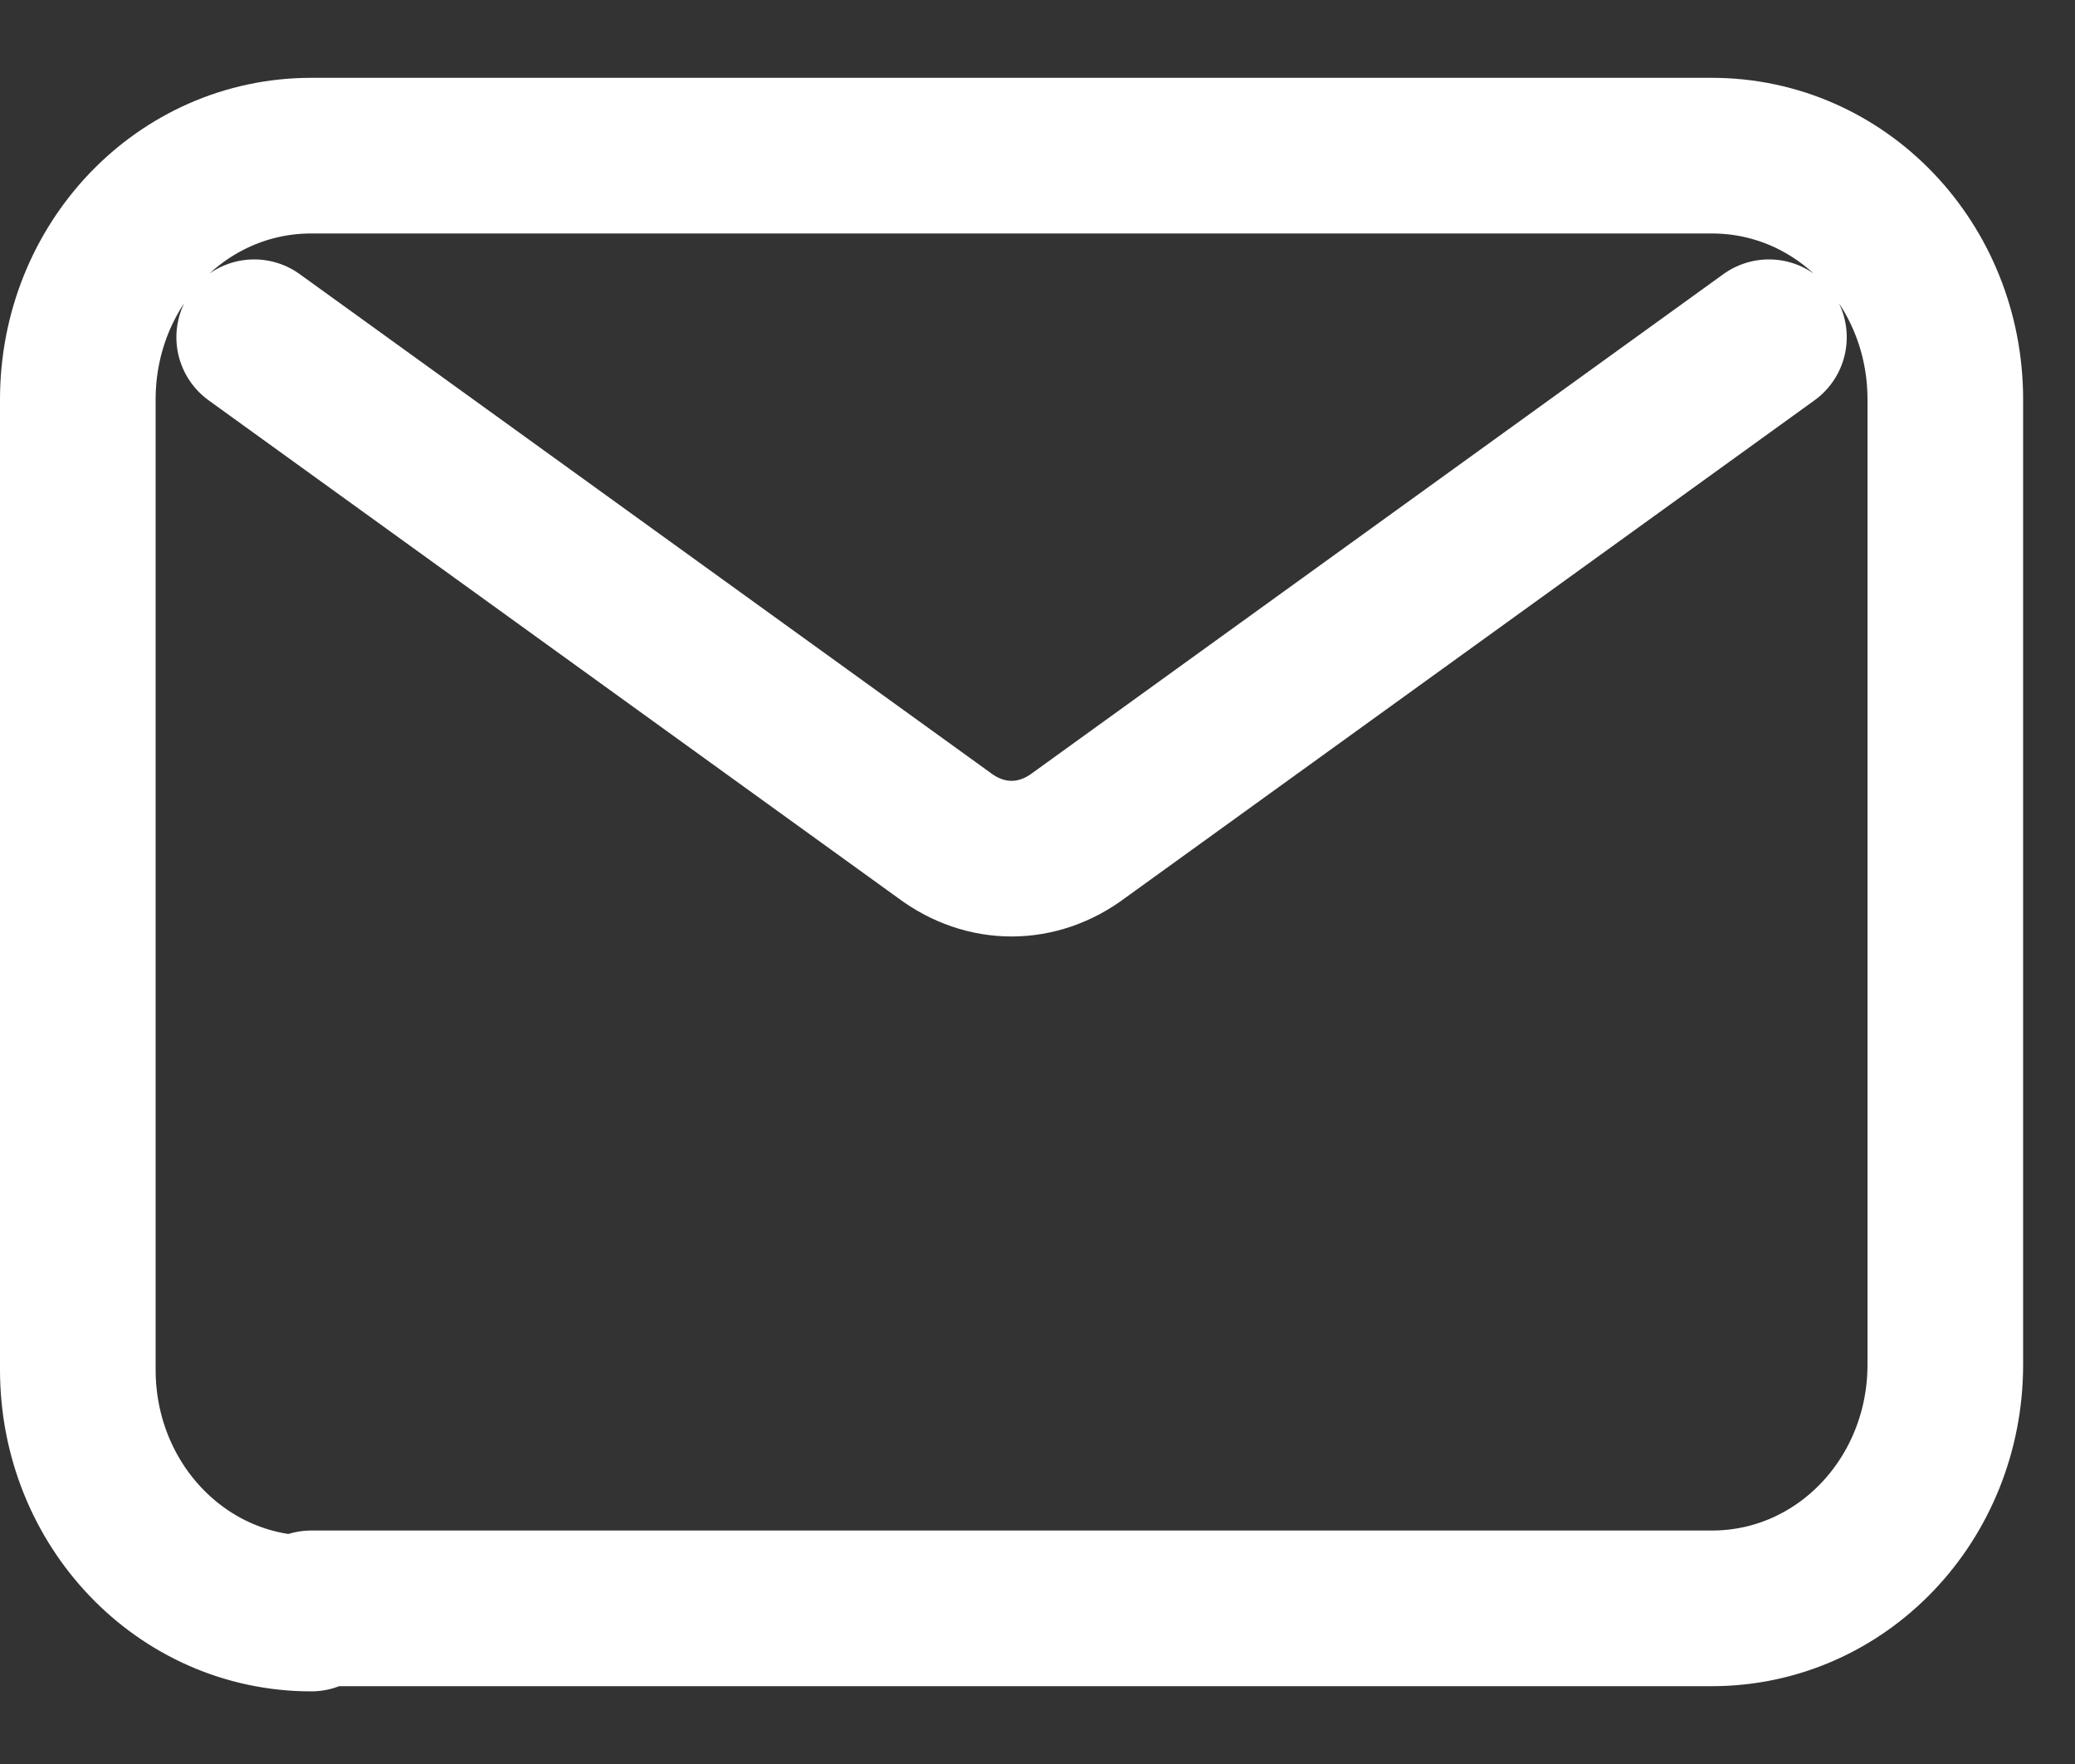 <?xml version="1.0" encoding="UTF-8"?>
<svg xmlns="http://www.w3.org/2000/svg" version="1.1" viewBox="0 0 40 34">
  <rect x="0" y="0" width="40" height="34" fill="#333333" stroke="none"/>
  <defs>
    <style>
      .cls-1 {
        fill: none;
        stroke: #fff;
        stroke-linecap: round;
        stroke-linejoin: round;
        stroke-width: 3px;
      }
    </style>
  </defs>
  <!-- Generator: Adobe Illustrator 28.6.0, SVG Export Plug-In . SVG Version: 1.2.0 Build 709)  -->
  <g>
    <g id="_レイヤー_1" data-name="レイヤー_1">
      <path class="cls-1" d="M4.9,6.5l13.3,9.6c.8.6,1.8.6,2.6,0l13.3-9.6M6,31h27c2.5,0,4.5-2.1,4.5-4.7V7.7c0-2.6-2-4.7-4.5-4.7H6C3.5,3,1.5,5.1,1.5,7.7v18.7c0,2.6,2,4.7,4.5,4.7Z"/>
    </g>
  </g>
</svg>